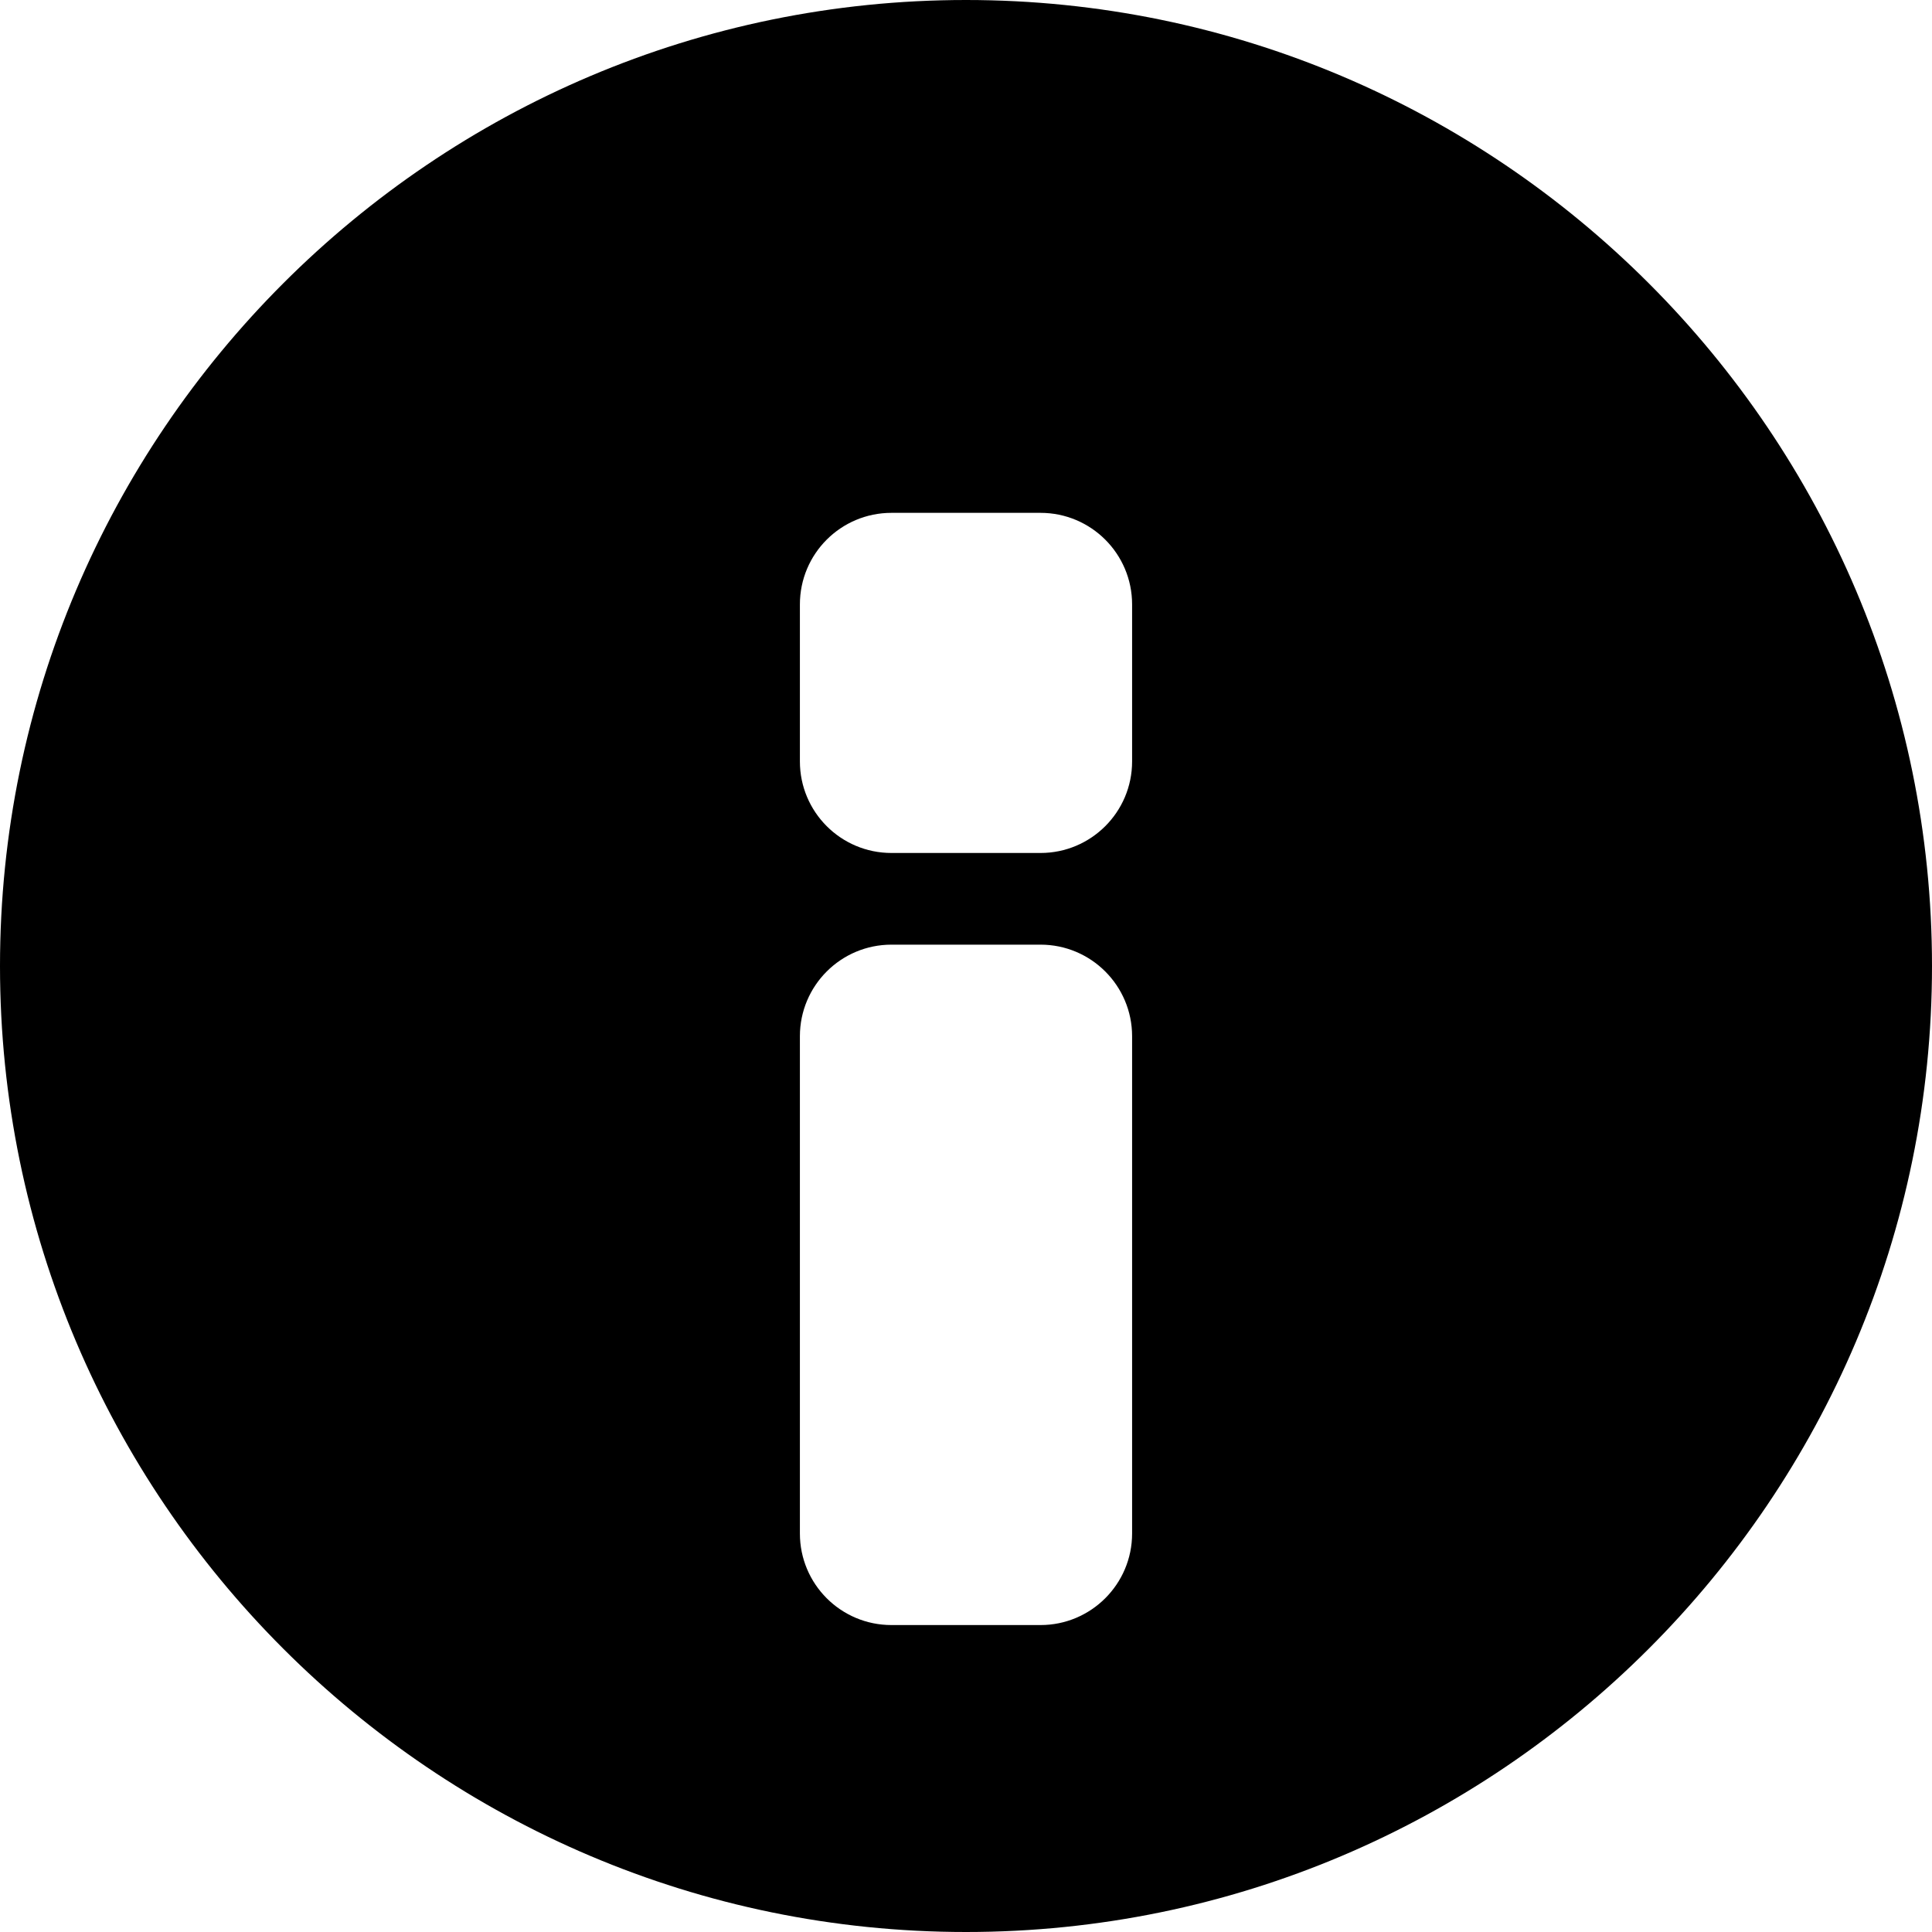 <?xml version="1.0" encoding="iso-8859-1"?>
<!-- Uploaded to: SVG Repo, www.svgrepo.com, Generator: SVG Repo Mixer Tools -->
<!DOCTYPE svg PUBLIC "-//W3C//DTD SVG 1.1//EN" "http://www.w3.org/Graphics/SVG/1.1/DTD/svg11.dtd">
<svg fill="#000000" version="1.1" id="Capa_1" xmlns="http://www.w3.org/2000/svg" xmlns:xlink="http://www.w3.org/1999/xlink" 
	 width="800px" height="800px" viewBox="0 0 40 40" xml:space="preserve">
<g>
	<path d="M20,0C8.974,0,0,8.973,0,20c0,11.027,8.974,20,20,20c11.029,0,20-8.973,20-20C40,8.973,31.029,0,20,0z M23.439,31.749
		c0,1.048-0.851,1.896-1.896,1.896h-3.086c-1.049,0-1.896-0.849-1.896-1.896V21.454c0-1.047,0.849-1.896,1.896-1.896h3.086
		c1.047,0,1.896,0.85,1.896,1.896V31.749z M23.439,15.764c0,1.049-0.851,1.896-1.896,1.896h-3.086c-1.049,0-1.896-0.85-1.896-1.896
		v-3.25c0-1.049,0.849-1.896,1.896-1.896h3.086c1.047,0,1.896,0.849,1.896,1.896V15.764z"/>
</g>
</svg>
